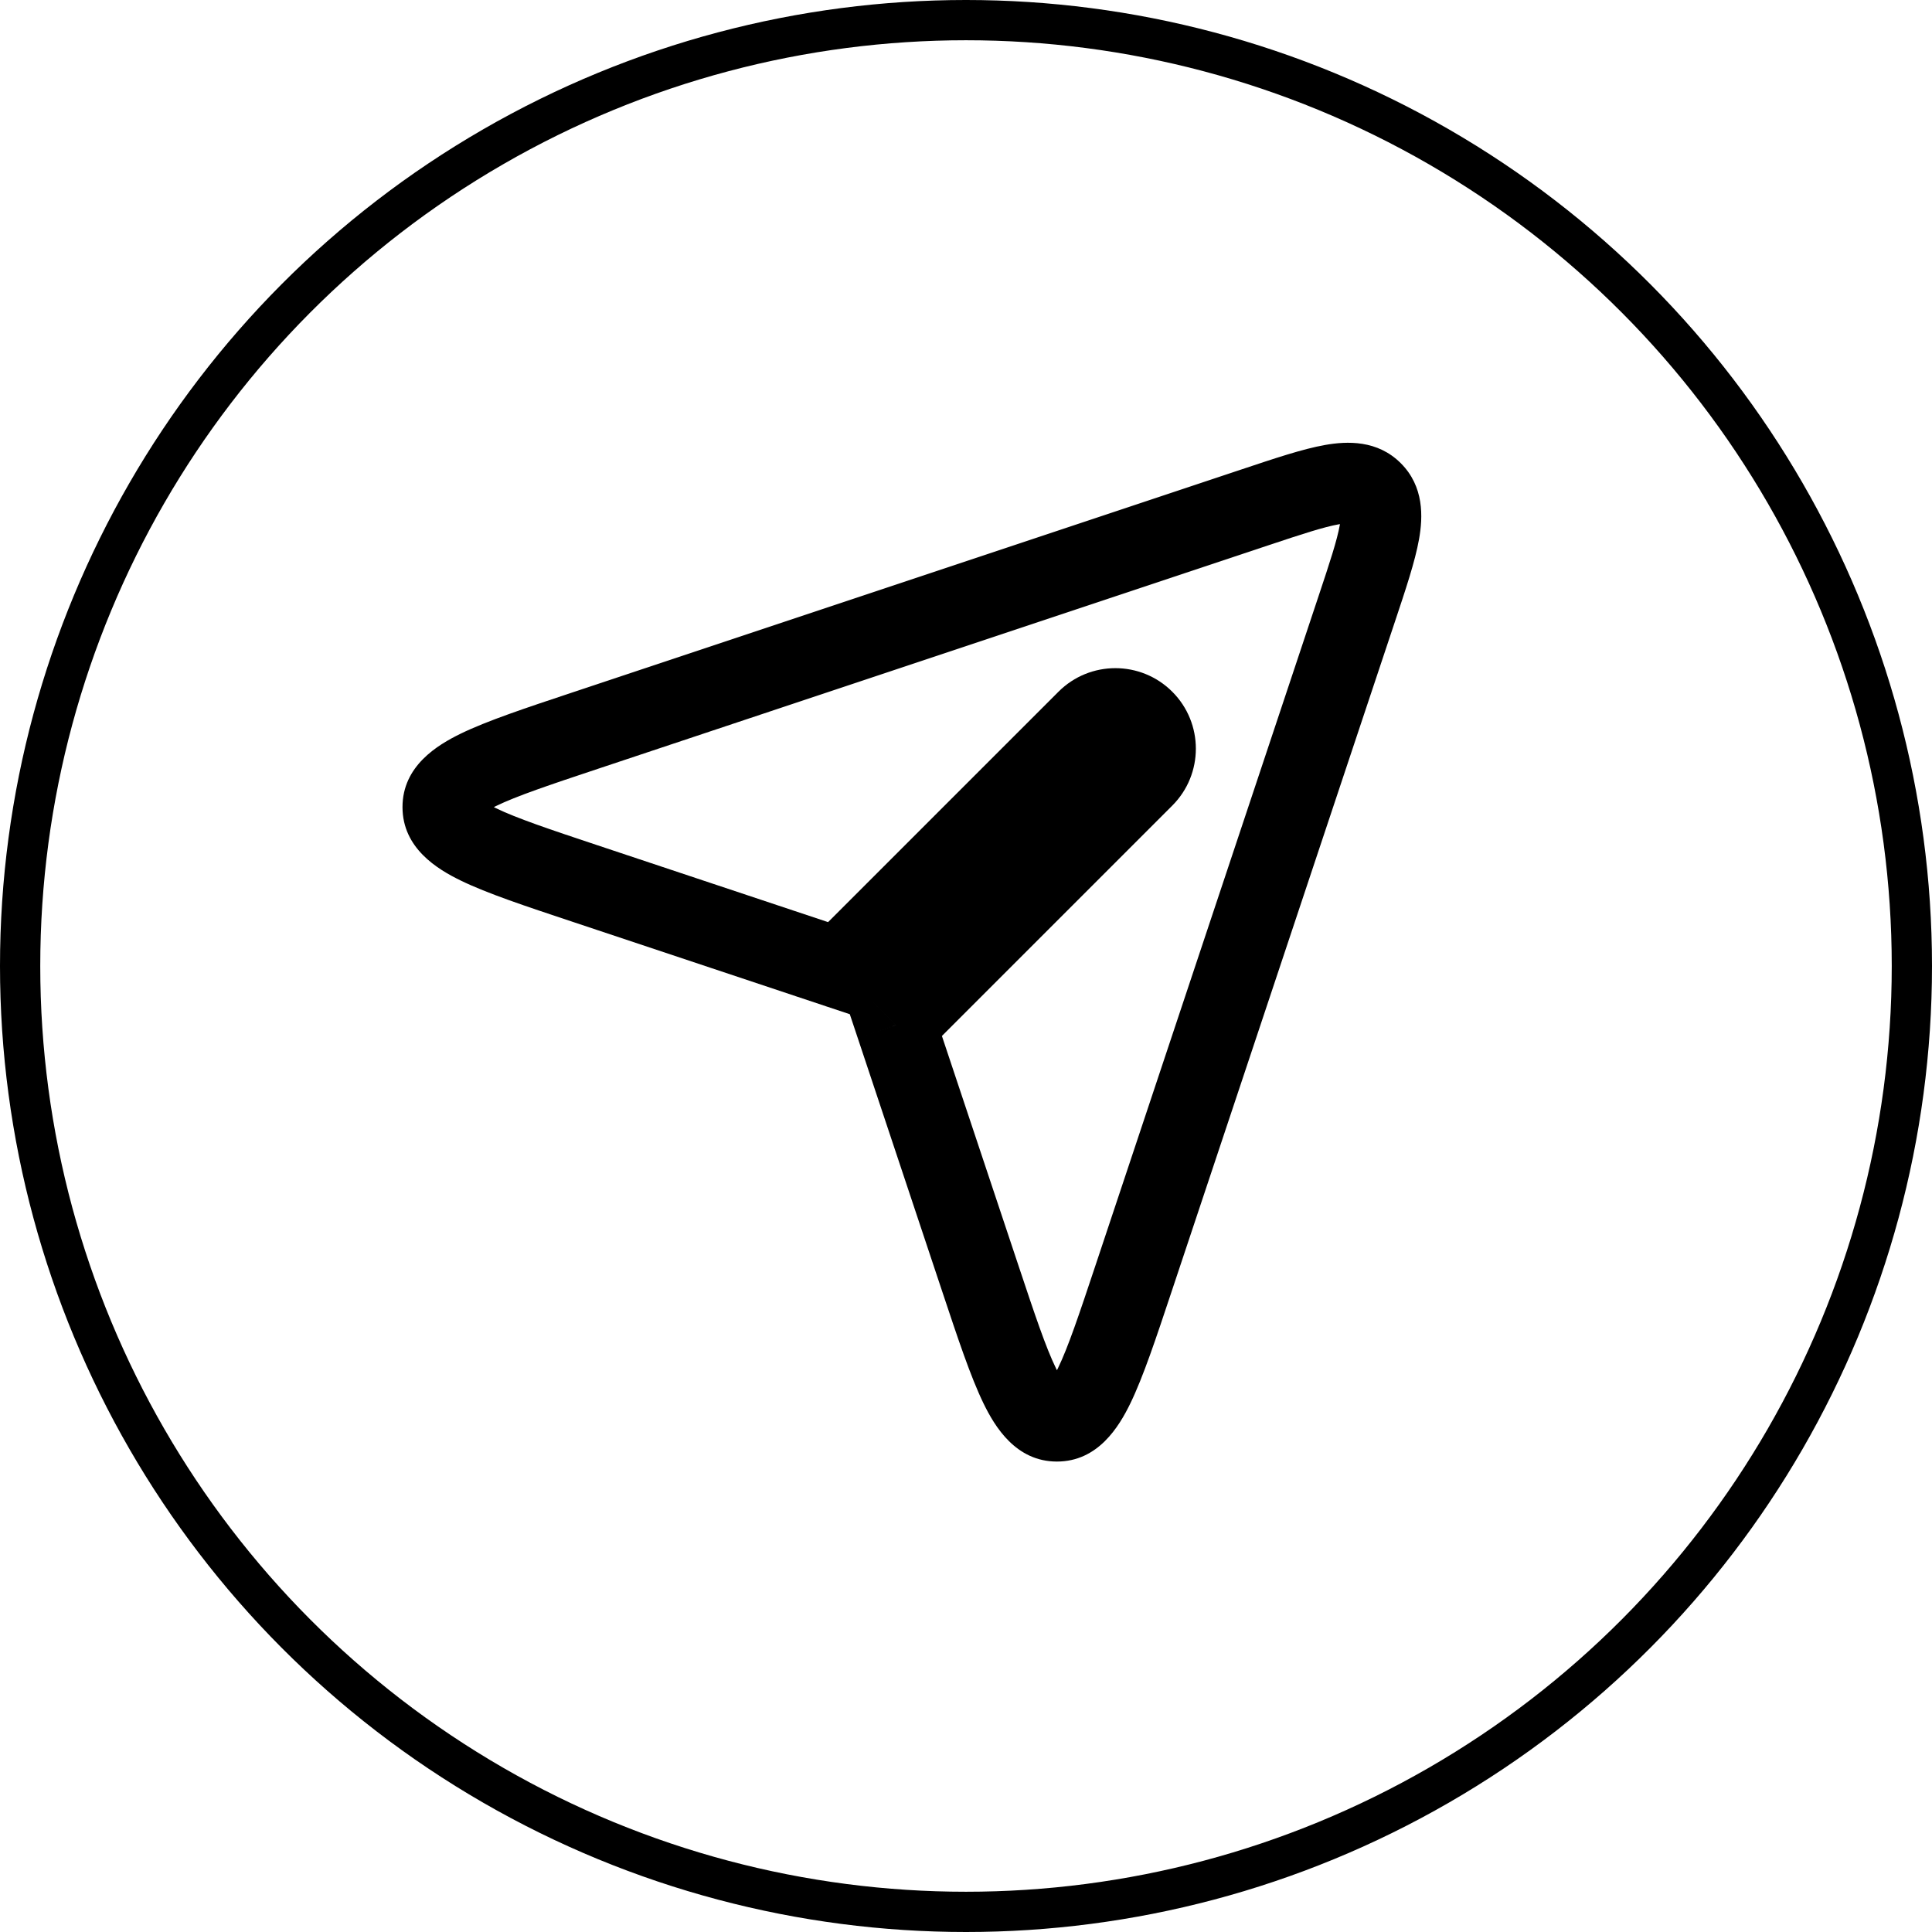 <?xml version="1.0" encoding="UTF-8"?> <svg xmlns="http://www.w3.org/2000/svg" width="48" height="48" viewBox="0 0 48 48" fill="none"><path d="M14.53 21.95L14.846 21.001L14.53 21.95ZM20.843 24.054L20.527 25.003L21.113 25.198L21.55 24.761L20.843 24.054ZM14.53 18.155L14.214 17.206H14.214L14.53 18.155ZM14.53 18.155L14.214 17.206L14.53 18.155ZM31.175 12.607L30.859 11.658L31.175 12.607ZM33.705 15.136L34.654 15.453V15.453L33.705 15.136ZM28.157 31.782L27.208 31.465L28.157 31.782ZM22.257 25.468L21.55 24.761L21.113 25.198L21.309 25.785L22.257 25.468ZM28.418 19.308L29.125 20.015L28.418 19.308ZM28.418 17.893L27.711 18.601L28.418 17.893ZM27.004 17.893L27.711 18.601V18.601L27.004 17.893ZM14.214 22.898L20.527 25.003L21.159 23.105L14.846 21.001L14.214 22.898ZM10 20.052C10 21.073 10.867 21.595 11.445 21.876C12.107 22.199 13.067 22.516 14.214 22.898L14.846 21.001C13.639 20.599 12.834 20.328 12.32 20.078C11.722 19.787 12 19.752 12 20.052H10ZM14.214 17.206C13.067 17.588 12.107 17.906 11.445 18.228C10.867 18.51 10 19.031 10 20.052H12C12 20.353 11.722 20.318 12.32 20.027C12.834 19.777 13.639 19.506 14.846 19.104L14.214 17.206ZM14.214 17.206L14.214 17.206L14.846 19.104L14.846 19.104L14.214 17.206ZM30.859 11.658L14.214 17.206L14.846 19.104L31.491 13.555L30.859 11.658ZM34.803 11.509C34.223 10.928 33.468 10.958 32.917 11.056C32.359 11.155 31.655 11.393 30.859 11.658L31.491 13.555C32.352 13.268 32.889 13.092 33.268 13.025C33.654 12.956 33.532 13.066 33.389 12.923L34.803 11.509ZM34.654 15.453C34.919 14.657 35.157 13.952 35.256 13.394C35.354 12.843 35.383 12.089 34.803 11.509L33.389 12.923C33.246 12.78 33.355 12.658 33.287 13.044C33.219 13.423 33.043 13.96 32.756 14.82L34.654 15.453ZM29.105 32.098L34.654 15.453L32.756 14.82L27.208 31.465L29.105 32.098ZM26.259 36.312C27.28 36.312 27.802 35.445 28.083 34.867C28.405 34.204 28.723 33.244 29.105 32.098L27.208 31.465C26.806 32.672 26.535 33.477 26.285 33.992C25.994 34.59 25.959 34.312 26.259 34.312V36.312ZM23.413 32.098C23.795 33.244 24.113 34.204 24.435 34.867C24.716 35.445 25.238 36.312 26.259 36.312V34.312C26.559 34.312 26.525 34.59 26.234 33.992C25.983 33.477 25.713 32.672 25.311 31.465L23.413 32.098ZM21.309 25.785L23.413 32.098L25.311 31.465L23.206 25.152L21.309 25.785ZM27.711 18.601L21.55 24.761L22.965 26.175L29.125 20.015L27.711 18.601ZM27.711 18.601L29.125 20.015C29.906 19.234 29.906 17.967 29.125 17.186L27.711 18.601ZM27.711 18.601H27.711L29.125 17.186C28.344 16.405 27.078 16.405 26.297 17.186L27.711 18.601ZM21.55 24.761L27.711 18.601L26.297 17.186L20.136 23.347L21.55 24.761Z" fill="black"></path><circle cx="24" cy="24" r="23.5" stroke="black"></circle></svg> 